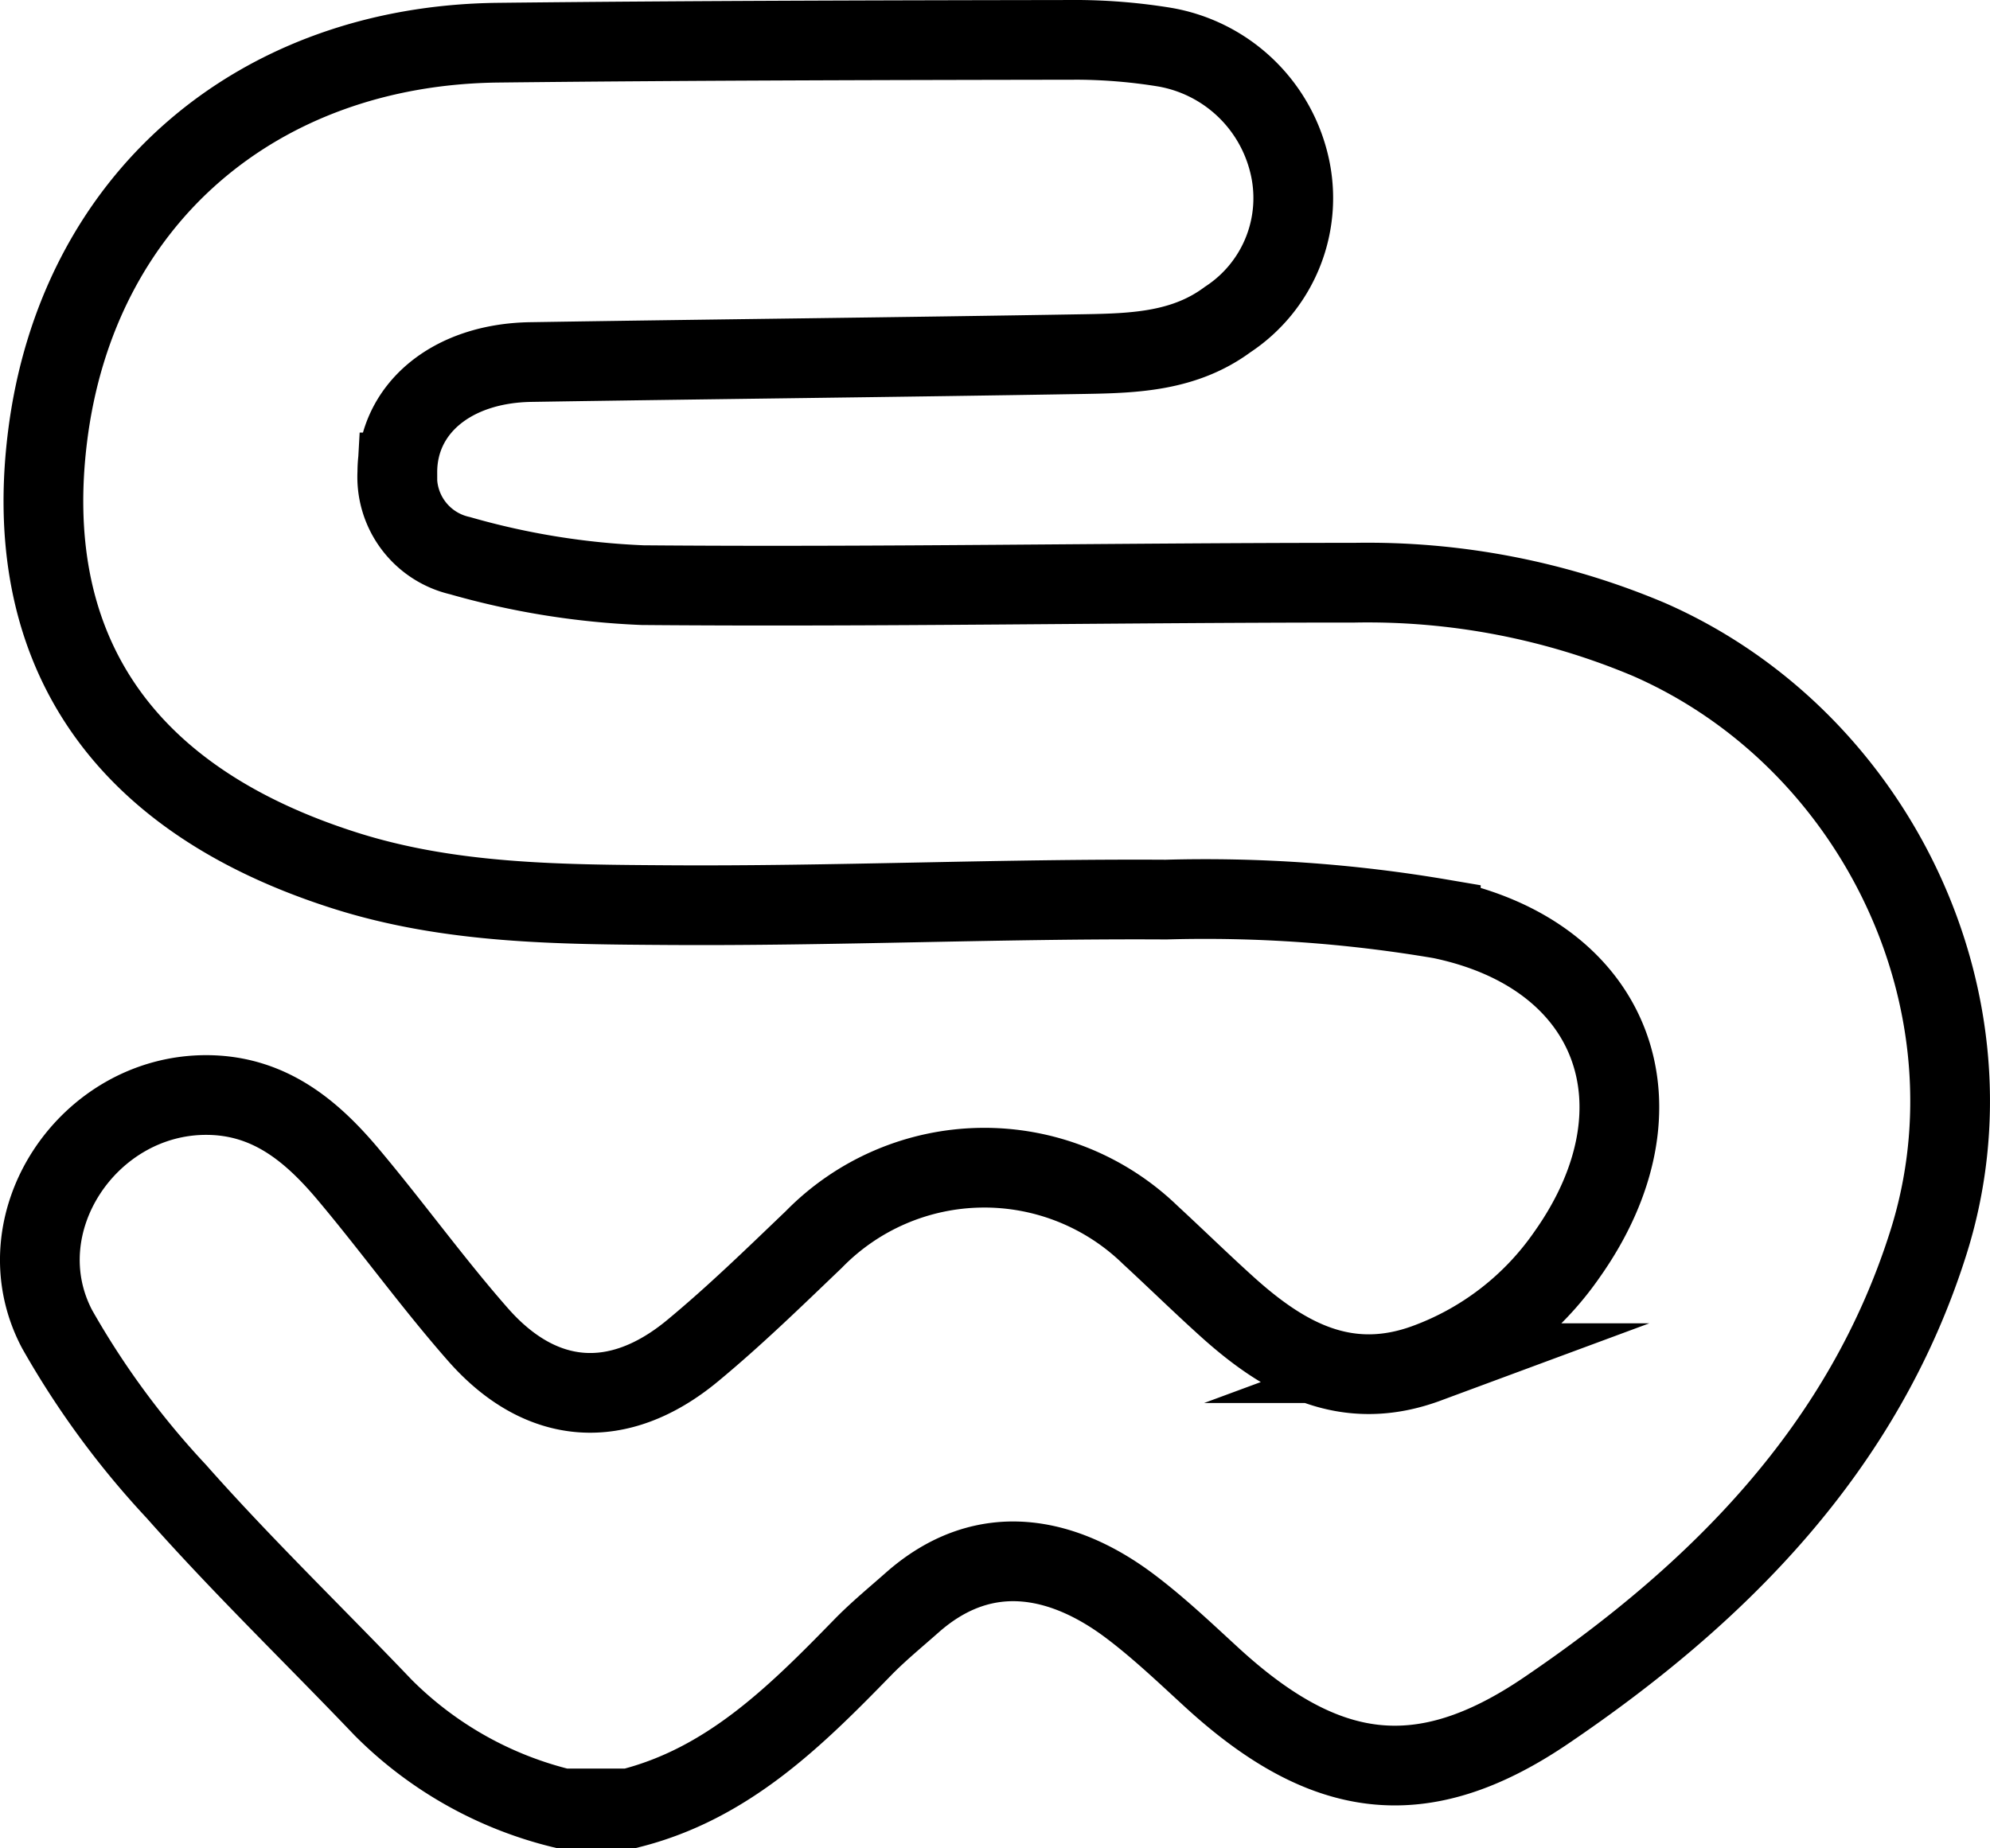 <svg id="Layer_1" data-name="Layer 1" xmlns="http://www.w3.org/2000/svg" viewBox="0 0 99.845 92.751">
  <defs>
    <style>
      .cls-1 {
        fill: none;
        stroke: #000;
        stroke-miterlimit: 10;
        stroke-width: 4px;
      }
    </style>
  </defs>
  <title>2ea6b367-d35f-4fd1-a763-80b9fec7a583</title>
  <path class="cls-1" d="M31.6,90.751H28.215a19.042,19.042,0,0,1-8.989-5.059c-3.457-3.623-7.068-7.106-10.383-10.853A42.777,42.777,0,0,1,2.865,66.7c-2.79-5.293,1.551-11.788,7.529-11.75,3.122.02,5.245,1.8,7.09,4,2.214,2.635,4.231,5.441,6.5,8.023,3.164,3.6,7.052,3.878,10.755.817,2.12-1.753,4.1-3.684,6.089-5.587a11.96,11.96,0,0,1,16.888-.229c1.288,1.189,2.542,2.416,3.844,3.591,2.873,2.594,5.994,4.339,10.037,2.841a14.762,14.762,0,0,0,7.017-5.438c5.209-7.346,2.485-15.032-6.323-16.855a70.522,70.522,0,0,0-13.789-.97c-8.328-.05-16.659.332-24.987.278-5.424-.035-10.9-.056-16.166-1.723C5.558,39.964,1.124,32.051,2.385,21.92,3.871,9.974,12.924,2.276,25,2.142,34.71,2.034,44.423,2.016,54.136,2a28.074,28.074,0,0,1,4.295.365,7.782,7.782,0,0,1,6.23,5.772A7.289,7.289,0,0,1,61.6,16.032c-2.157,1.6-4.659,1.693-7.156,1.736-9.269.158-18.539.253-27.808.4-4,.061-6.708,2.36-6.7,5.541a4.05,4.05,0,0,0,3.147,4.176,38.939,38.939,0,0,0,9.159,1.479c11.9.1,23.811-.124,35.716-.123A36.306,36.306,0,0,1,82.733,32.09c11.427,5.006,17.779,18.3,14.036,30.22-3.245,10.337-10.528,17.65-19.209,23.536-6.277,4.256-11.138,3.484-16.756-1.666-1.338-1.227-2.659-2.488-4.105-3.577-3.178-2.394-7.2-3.483-10.935-.179-.843.746-1.718,1.462-2.5,2.267C39.9,86.142,36.5,89.52,31.6,90.751Z" transform="translate(0)"/>
</svg>
